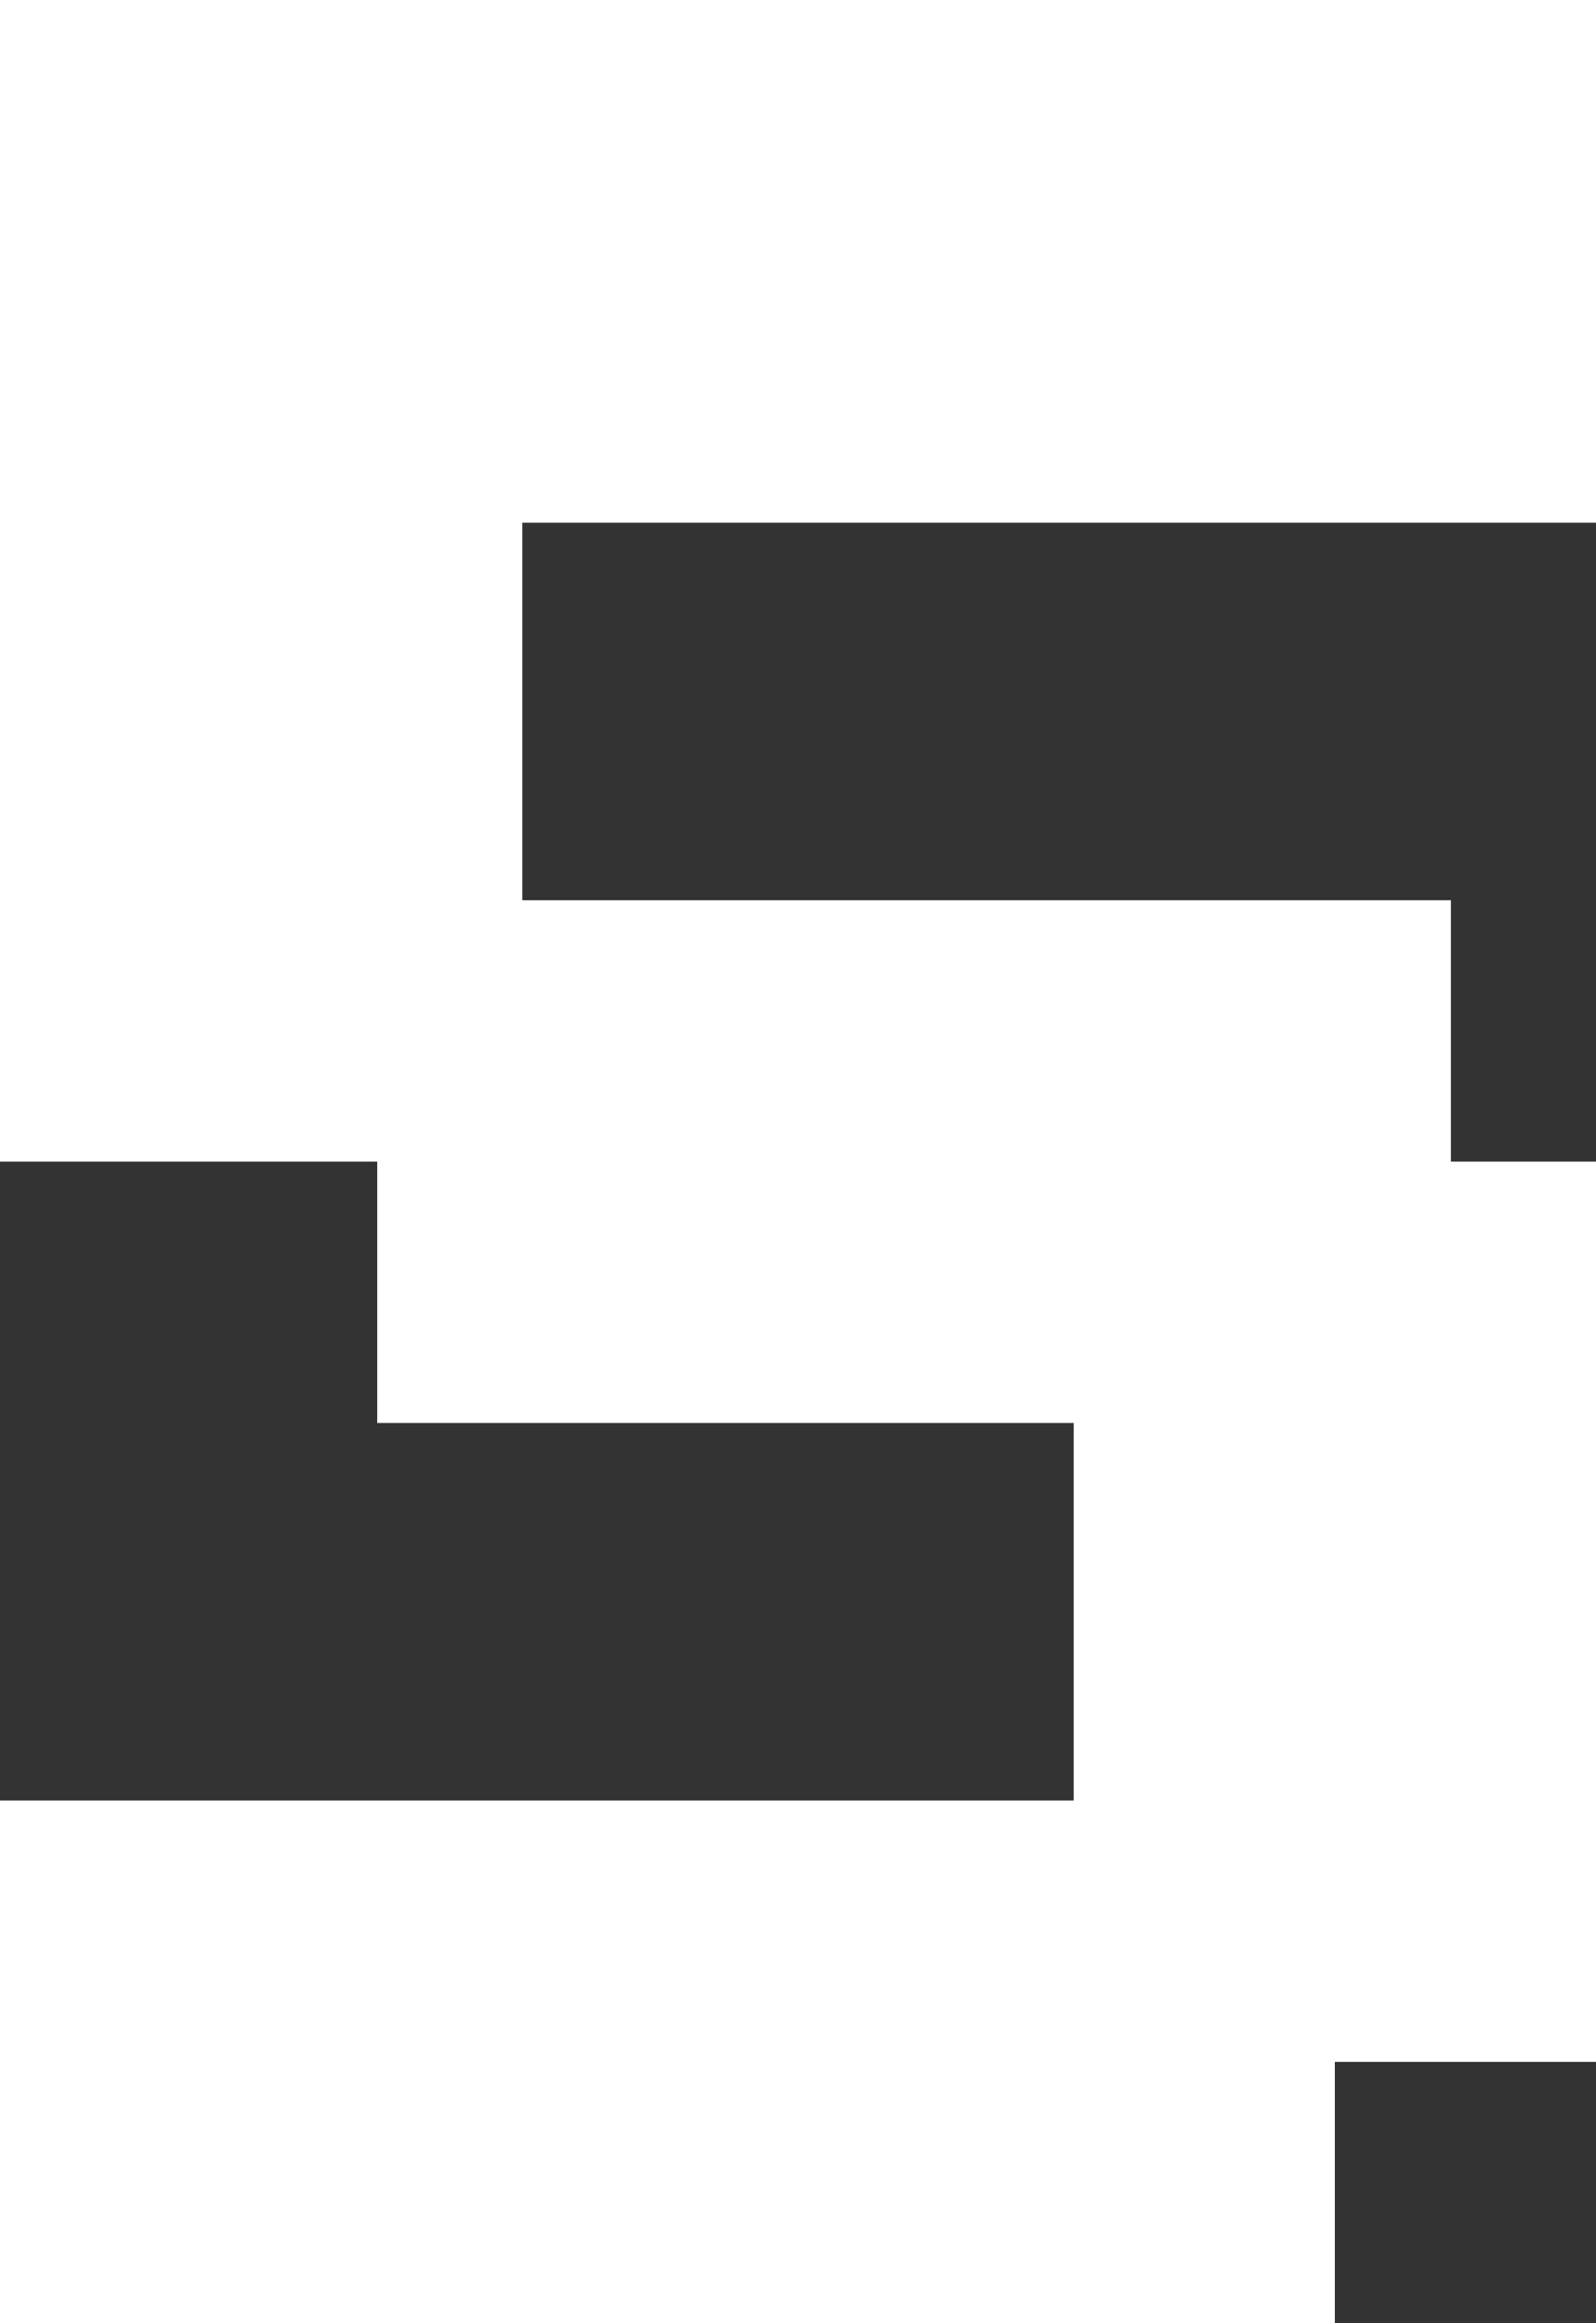 <svg width="110" height="160" viewBox="0 0 110 160" fill="none" xmlns="http://www.w3.org/2000/svg">
<rect x="0" y="0" width="110" height="160" fill="#333333" stroke="none"/>
<path d="M0 18H36V80H0V18Z" fill="white"/>
<path d="M74 80H110V142H74V80Z" fill="white"/>
<path d="M0 36V0H110V36H0Z" fill="white"/>
<path d="M26 98V62H100V98H26Z" fill="white"/>
<path d="M0 160V124H92V160H0Z" fill="white"/>
</svg>
